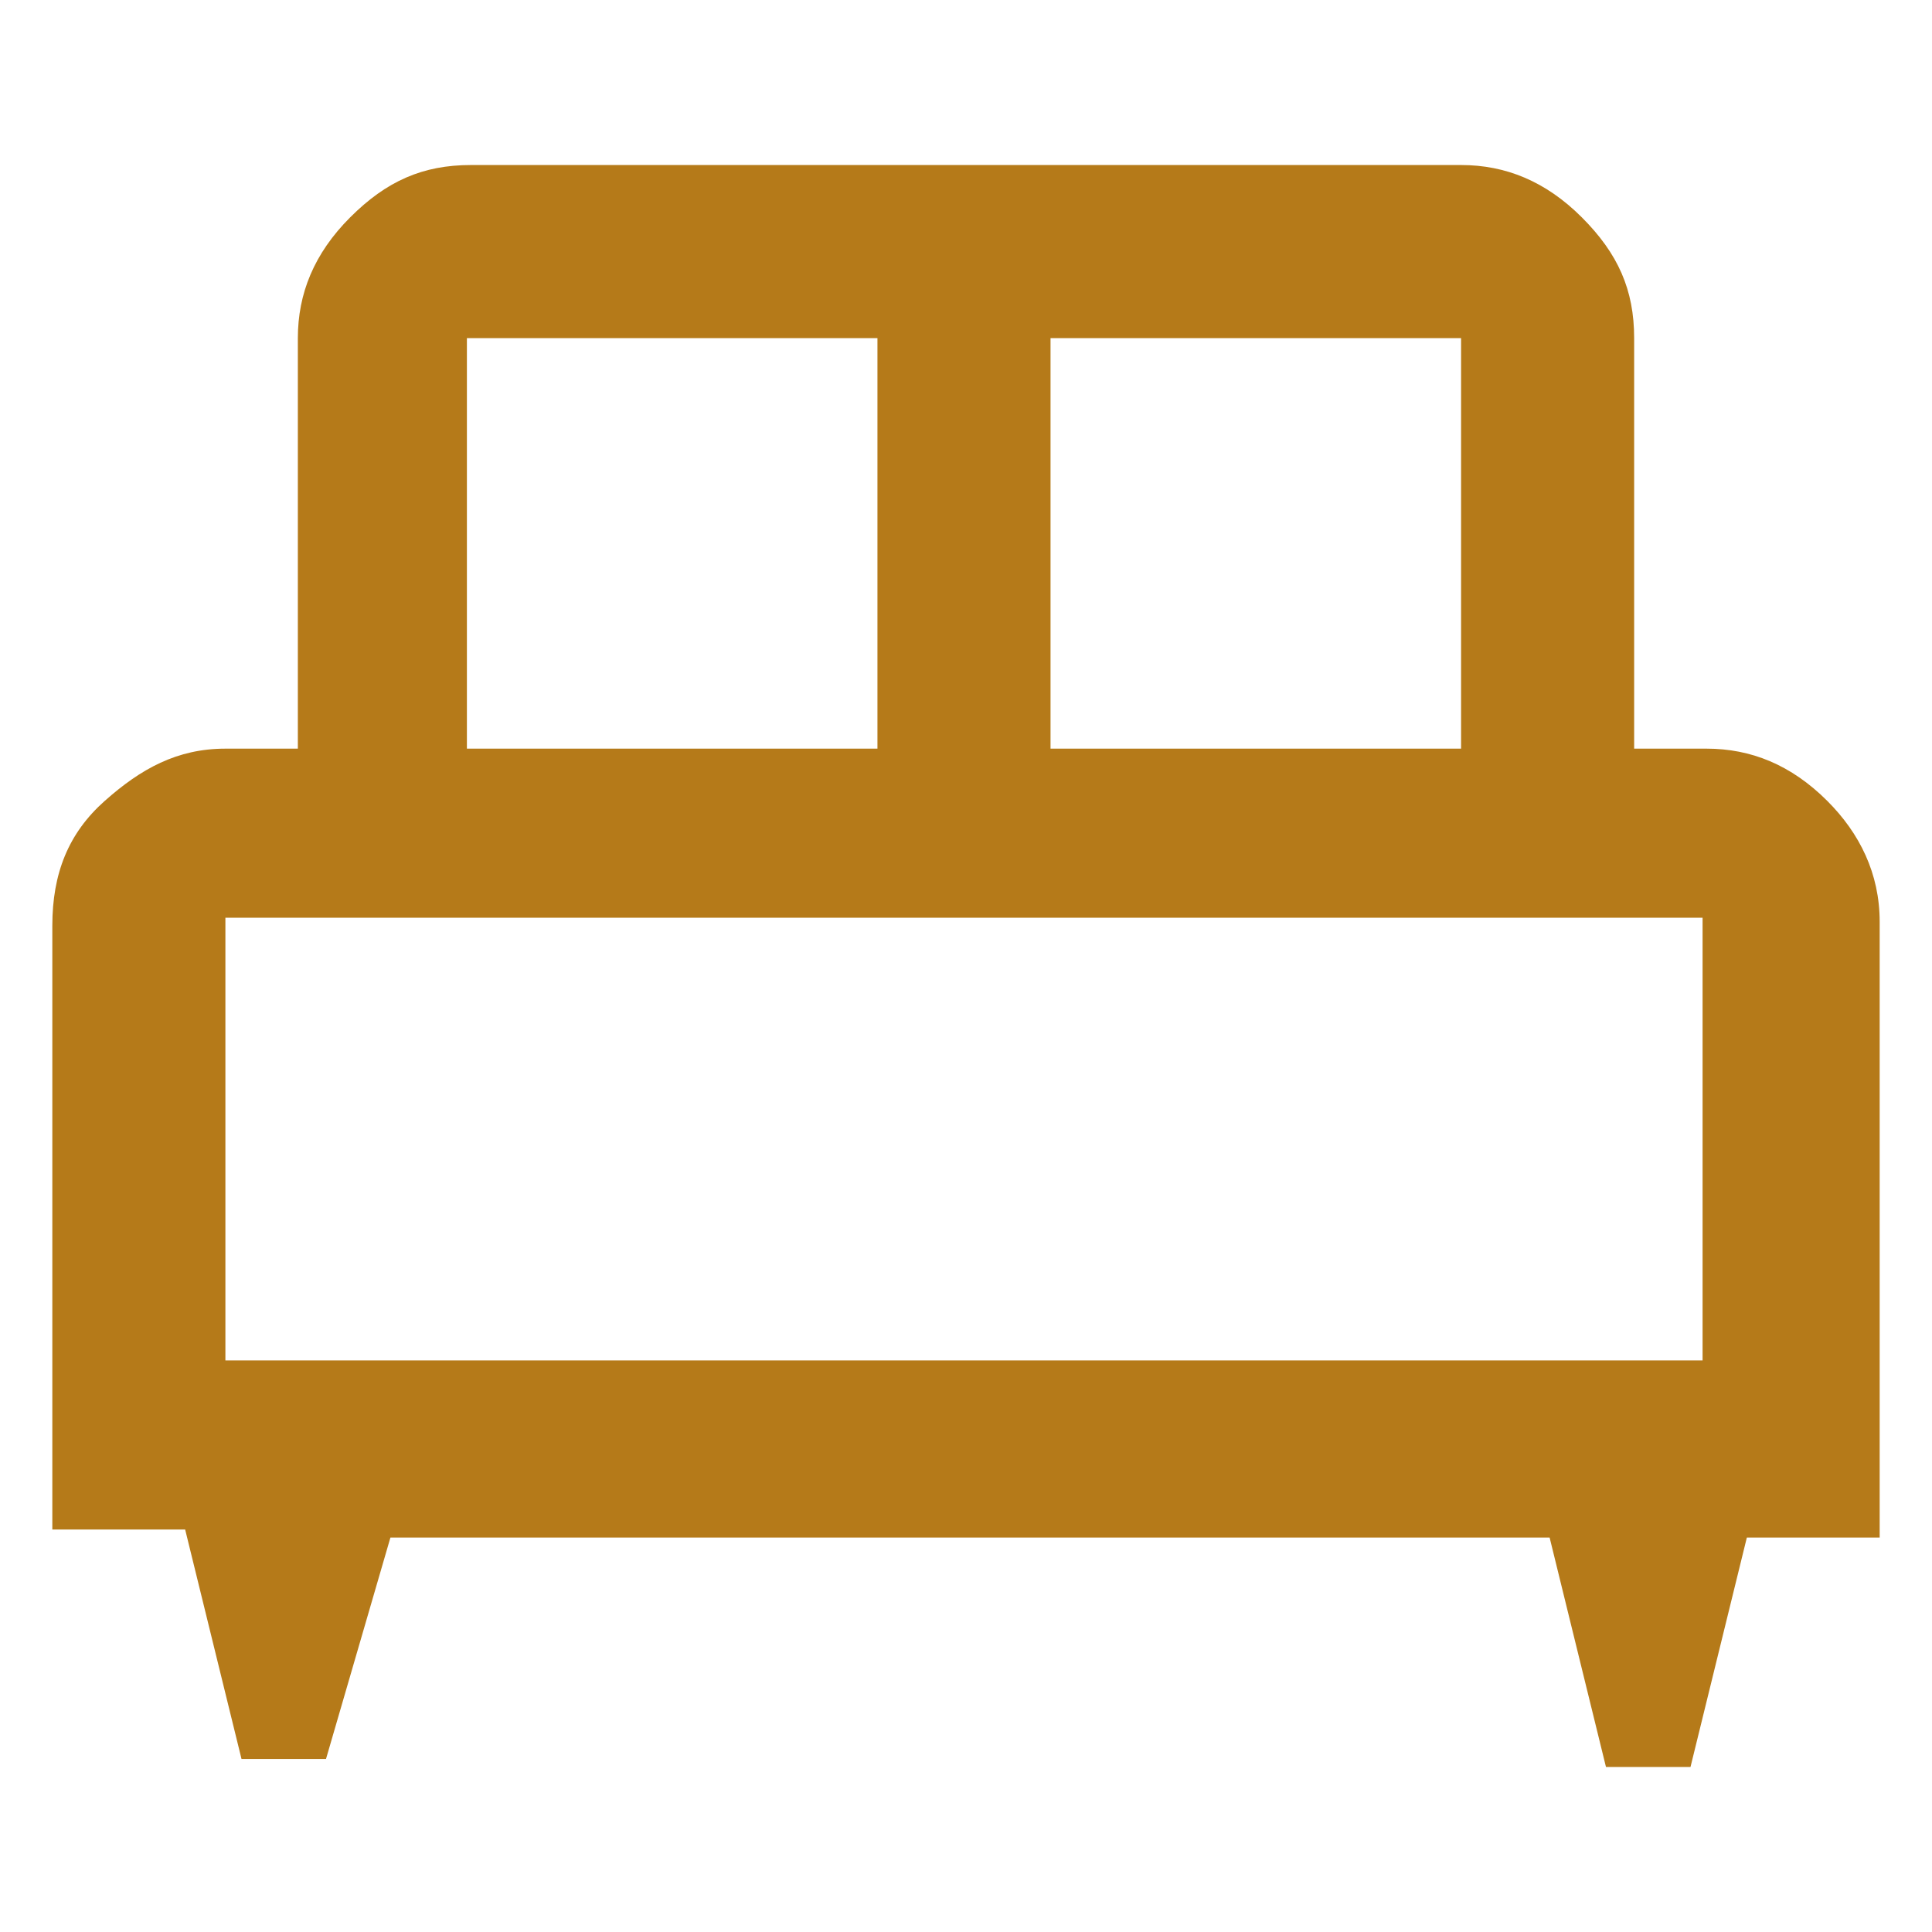 <?xml version="1.0" encoding="utf-8"?>
<!-- Generator: Adobe Illustrator 24.0.1, SVG Export Plug-In . SVG Version: 6.00 Build 0)  -->
<svg version="1.1" id="Layer_1" xmlns="http://www.w3.org/2000/svg" xmlns:xlink="http://www.w3.org/1999/xlink" x="0px" y="0px"
	 viewBox="0 0 48 48" style="enable-background:new 0 0 48 48;" xml:space="preserve">
<style type="text/css">
	.st0{fill:#B57A19;}
</style>
<path class="st0" d="M8.1,43.7H6l-1.4-5.7H1.3V23c0-1.3,0.4-2.3,1.3-3.1s1.8-1.3,3-1.3h1.8V8.4c0-1.1,0.4-2.1,1.3-3s1.8-1.3,3-1.3
	h24.6c1.1,0,2.1,0.4,3,1.3s1.3,1.8,1.3,3v10.2h1.8c1.1,0,2.1,0.4,3,1.3c0.8,0.8,1.3,1.8,1.3,3v15.3h-3.3l-1.4,5.7h-2.1l-1.4-5.7H9.7
	L8.1,43.7z M26.1,18.6h10.2V8.4H26.1V18.6z M11.6,18.6h10.2V8.4H11.6V18.6z M5.6,33.8h36.7v-11H5.6V33.8z M42.3,33.8H5.6H42.3z"/>
</svg>
